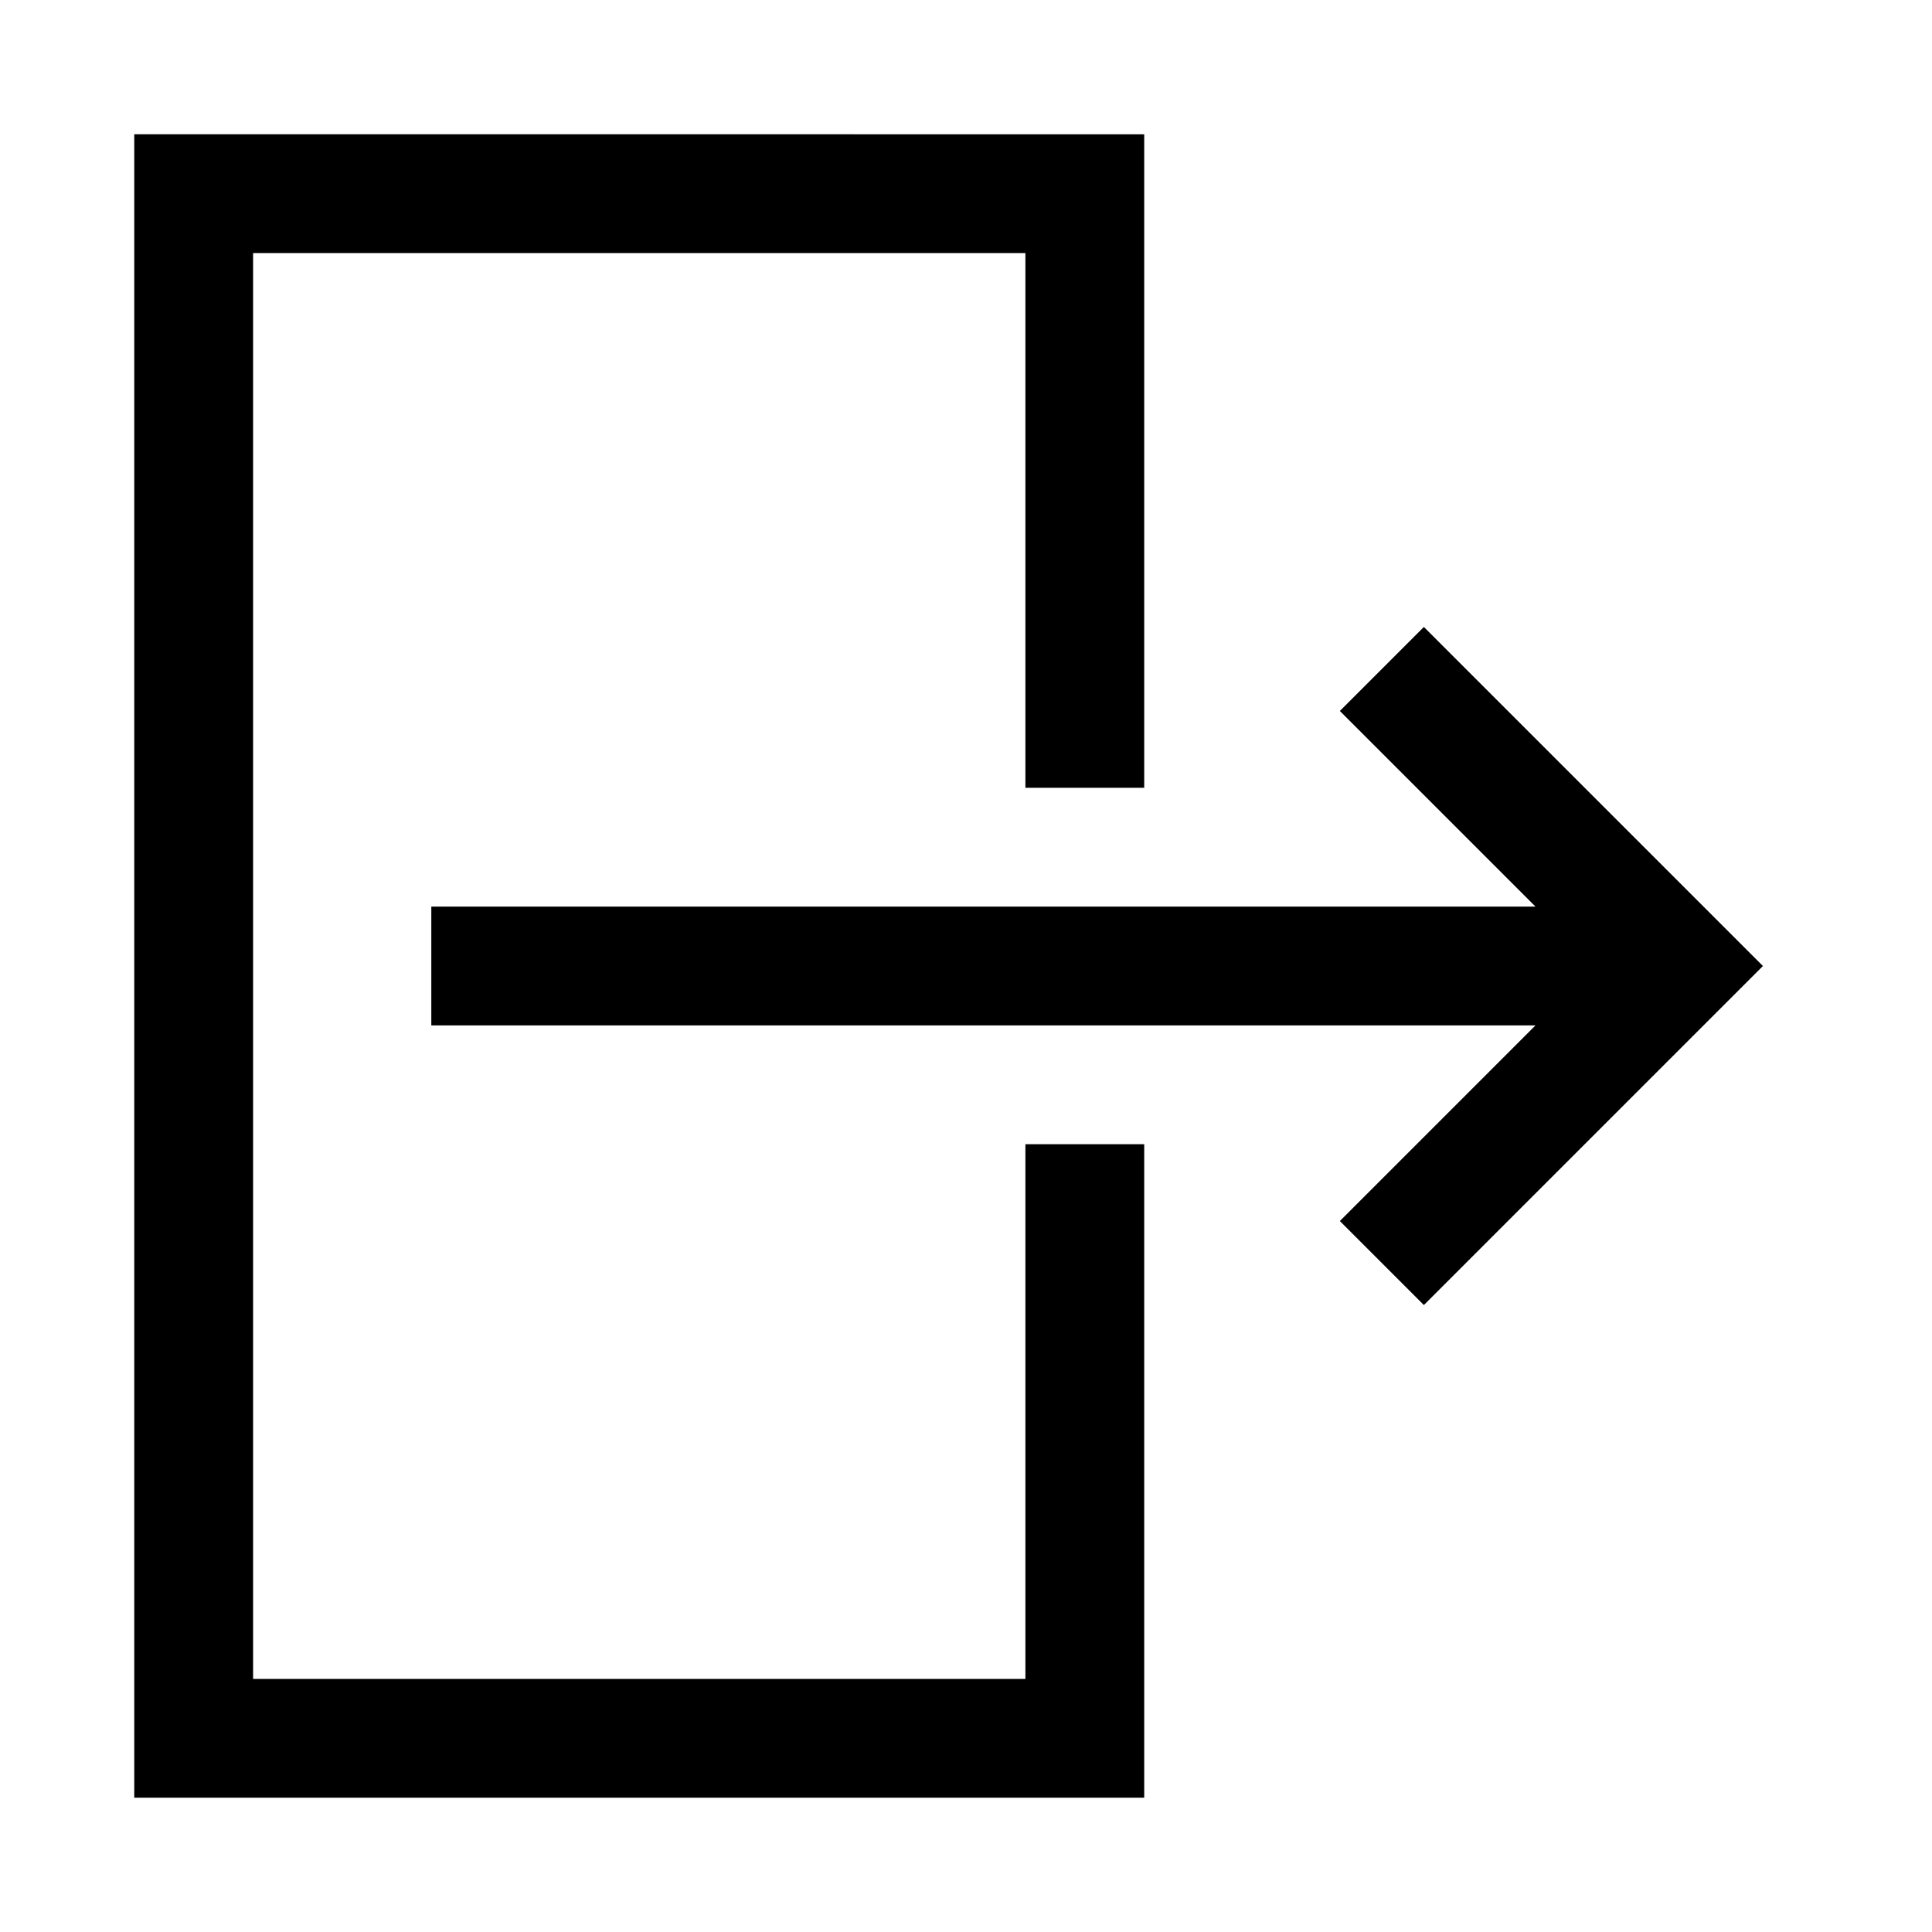 <?xml version="1.0" encoding="UTF-8"?>
<!-- Uploaded to: SVG Repo, www.svgrepo.com, Generator: SVG Repo Mixer Tools -->
<svg fill="#000000" width="800px" height="800px" version="1.1" viewBox="144 144 512 512" xmlns="http://www.w3.org/2000/svg">
 <path d="m179.58 179.58v440.83h267.65v-173.18h-31.488v141.7h-204.67v-377.86h204.67v141.7h31.488v-173.18zm341.76 130.57-22.262 22.262 51.844 51.844h-292.62v31.488h292.62l-51.844 51.844 22.262 22.262 89.852-89.852z"/>
</svg>